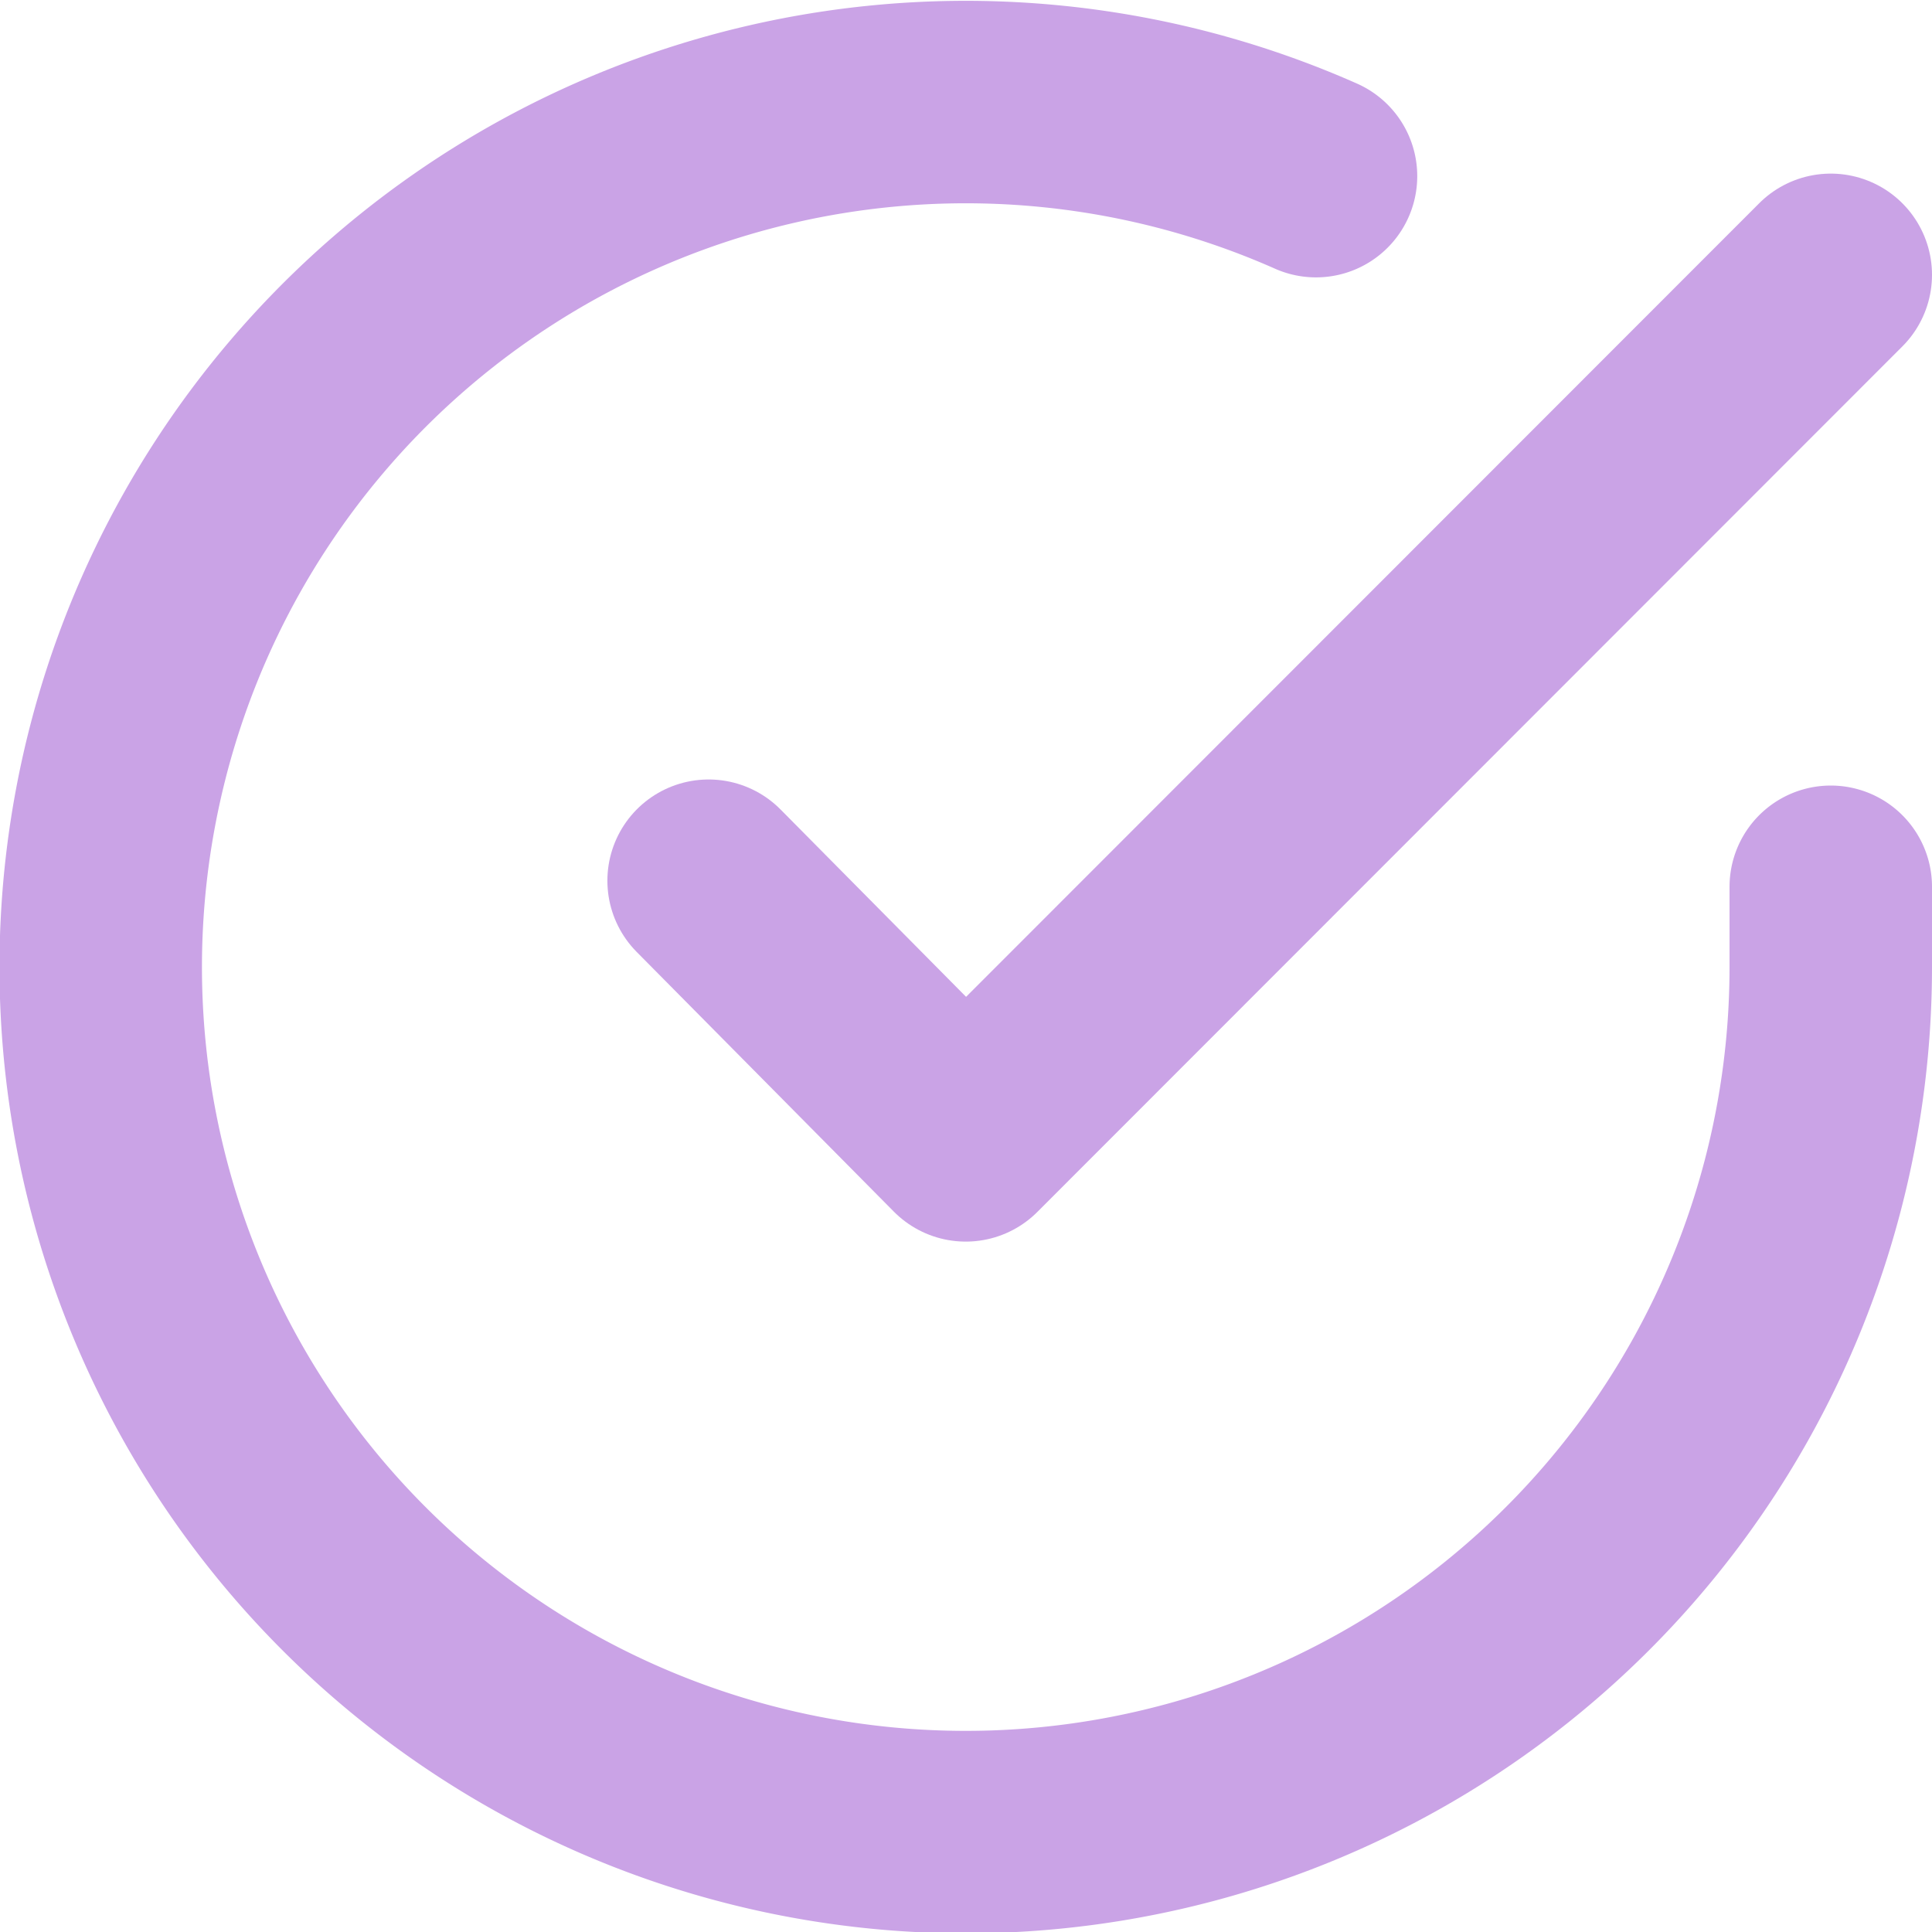 <?xml version="1.0" encoding="UTF-8"?> <svg xmlns="http://www.w3.org/2000/svg" viewBox="0 0 38.17 38.17"> <defs> <style>.cls-1{fill:none;stroke:#caa3e6;stroke-linecap:round;stroke-linejoin:round;stroke-width:4px;}</style> </defs> <title>svg фиол</title> <g id="Слой_2" data-name="Слой 2"> <g id="Слой_1-2" data-name="Слой 1"> <path class="cls-1" d="M36.17,17.52v1.57A17.09,17.09,0,1,1,26,3.48"></path> <path class="cls-1" d="M36.17,5.43,19.08,22.53,14,17.4"></path> </g> </g> </svg> 